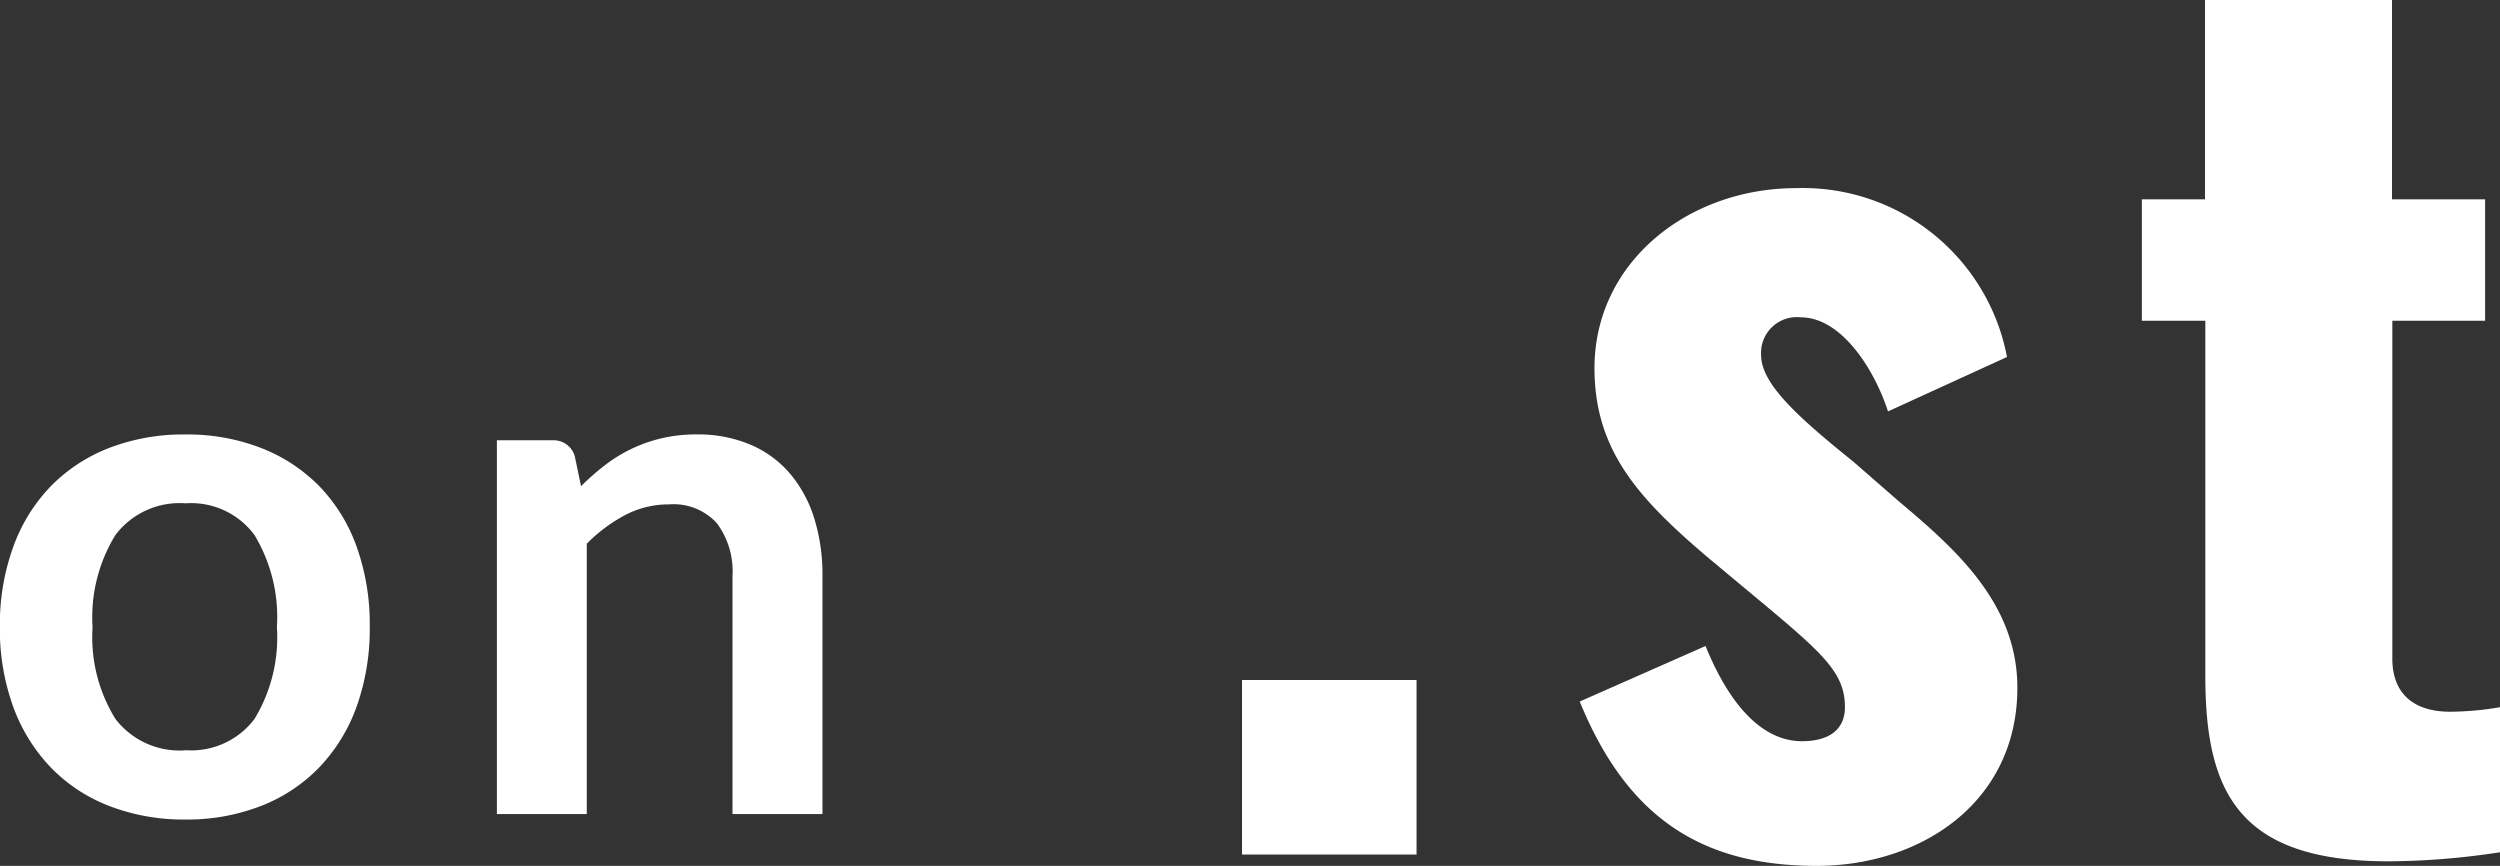 <svg xmlns="http://www.w3.org/2000/svg" width="61.765" height="21.392" viewBox="0 0 61.765 21.392">
  <rect x="0" y="0" width="61.765" height="21.392" fill="#333333" stroke="none"/>
  <g id="on" transform="translate(-167.603 -5057.888)">
    <path id="パス_8058" data-name="パス 8058" d="M5.184-9.378a5.035,5.035,0,0,1,1.868.333,4.091,4.091,0,0,1,1.44.945,4.151,4.151,0,0,1,.922,1.494,5.683,5.683,0,0,1,.324,1.971,5.711,5.711,0,0,1-.324,1.98,4.242,4.242,0,0,1-.922,1.5A4.032,4.032,0,0,1,7.052-.2,5.035,5.035,0,0,1,5.184.135,5.1,5.1,0,0,1,3.3-.2a4.024,4.024,0,0,1-1.445-.954,4.294,4.294,0,0,1-.927-1.5A5.64,5.64,0,0,1,.6-4.635,5.613,5.613,0,0,1,.932-6.606,4.2,4.2,0,0,1,1.859-8.1,4.083,4.083,0,0,1,3.3-9.045,5.1,5.1,0,0,1,5.184-9.378Zm0,7.8A1.955,1.955,0,0,0,6.89-2.349a3.881,3.881,0,0,0,.554-2.268A3.925,3.925,0,0,0,6.89-6.894a1.947,1.947,0,0,0-1.706-.783,1.985,1.985,0,0,0-1.732.787,3.88,3.88,0,0,0-.562,2.273,3.836,3.836,0,0,0,.563,2.264A1.994,1.994,0,0,0,5.184-1.575ZM14.958-8.1a6.013,6.013,0,0,1,.59-.518,3.725,3.725,0,0,1,.657-.405,3.682,3.682,0,0,1,.743-.261,3.72,3.72,0,0,1,.864-.095,3.31,3.31,0,0,1,1.341.257,2.65,2.65,0,0,1,.976.72,3.165,3.165,0,0,1,.594,1.107,4.7,4.7,0,0,1,.2,1.418V0H18.7V-5.877a1.988,1.988,0,0,0-.387-1.31,1.449,1.449,0,0,0-1.179-.464,2.315,2.315,0,0,0-1.08.261,3.871,3.871,0,0,0-.954.711V0H12.879V-9.234h1.359a.546.546,0,0,1,.567.4Z" transform="translate(167 5078)" fill="#fff"/>
    <path id="パス_8057" data-name="パス 8057" d="M1.288,0H5.6V-4.312H1.288Zm14.2.28c2.576,0,4.956-1.568,4.956-4.4,0-2.072-1.512-3.416-2.912-4.592L16.38-9.716c-1.428-1.148-2.268-1.932-2.268-2.632a.884.884,0,0,1,.98-.924c1.008,0,1.82,1.288,2.156,2.324l2.94-1.344a5.135,5.135,0,0,0-5.208-4.172c-2.66,0-4.984,1.82-4.984,4.452C10-10,11.06-8.82,12.768-7.364l1.176.98c1.68,1.4,2.24,1.876,2.24,2.744,0,.532-.364.84-1.064.84-.98,0-1.792-.9-2.38-2.352L9.632-3.78C10.808-.9,12.656.28,15.484.28ZM29.624.168a18.752,18.752,0,0,0,2.744-.224V-3.64a7.417,7.417,0,0,1-1.232.112c-.84,0-1.428-.392-1.428-1.316v-8.344H32v-3h-2.3v-4.928h-4.62v4.928H23.52v3h1.568V-4.4C25.088-1.484,25.956.168,29.624.168Z" transform="translate(197 5079)" fill="#fff"/>
  </g>
</svg>

